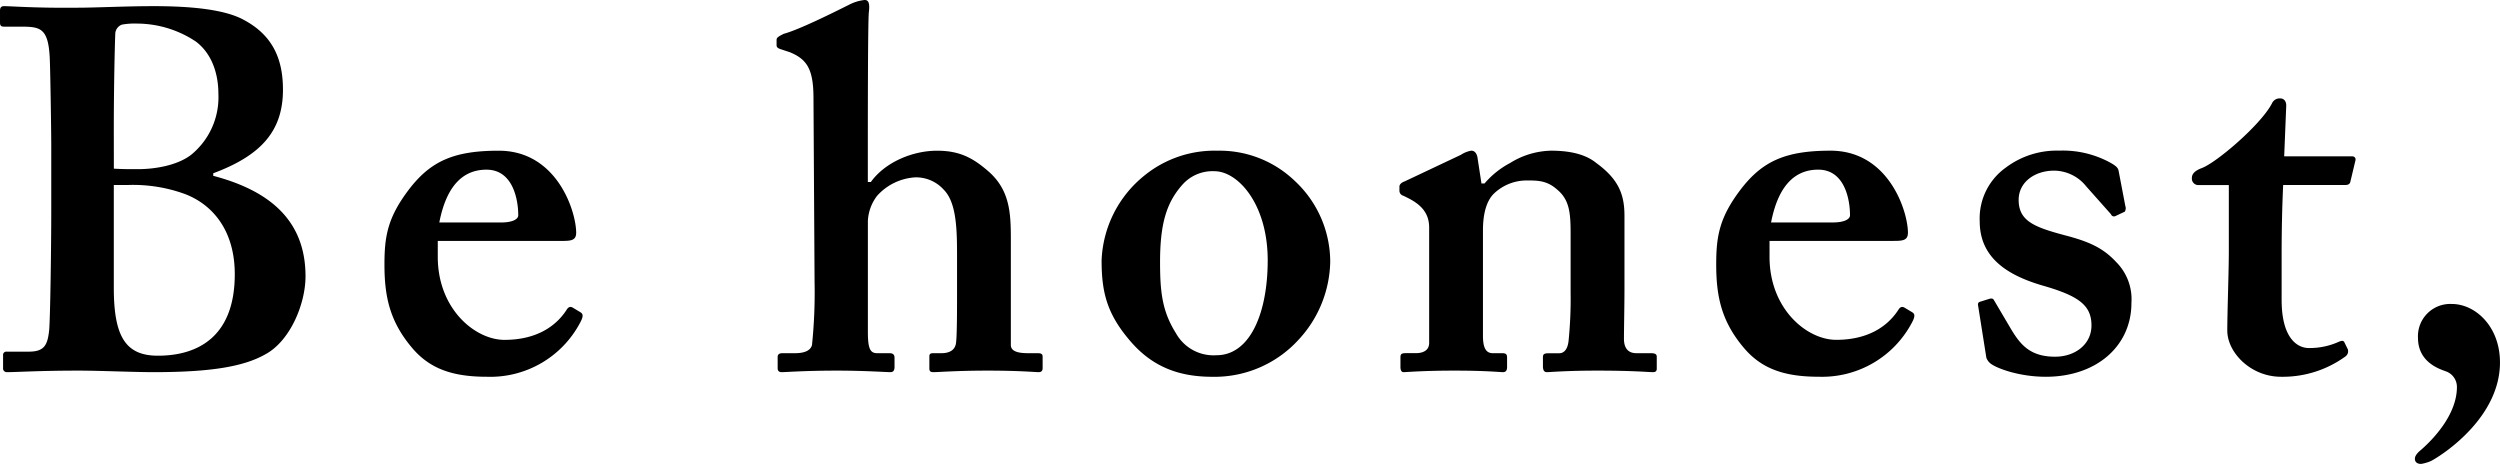 <svg xmlns="http://www.w3.org/2000/svg" width="409.668" height="76.02" viewBox="0 0 409.668 76.02">
  <path id="パス_766" data-name="パス 766" d="M10.92-26.712c0,6.888-.168,17.976-.336,19.992-.252,2.6-.84,3.612-3.36,3.612H3.612a.531.531,0,0,0-.588.588v2.1a.6.6,0,0,0,.588.672C5.376.252,8.9,0,15.456,0c3.36,0,8.9.252,12.264.252,9.408,0,14.784-.924,18.312-2.94,4.032-2.184,6.552-8.232,6.552-12.768,0-8.9-5.544-13.944-15.12-16.464v-.42c7.9-2.94,11.424-6.972,11.424-13.692,0-5.04-1.68-8.9-6.384-11.424-3.024-1.68-8.4-2.268-14.784-2.268-4.536,0-9.576.252-12.264.252-7.056.084-11.088-.252-12.264-.252-.5,0-.672.252-.672.756v1.932c0,.5.168.672.672.672H5.88c3.192,0,4.536.168,4.788,5.04.084,1.428.252,11.676.252,14.7Zm10.248,13.1v-16.8h2.184A24.765,24.765,0,0,1,32.928-28.9c4.7,1.848,8.064,6.216,8.064,13.1,0,10.248-6.048,13.356-12.6,13.356C23.016-2.436,21.168-5.712,21.168-13.608Zm0-25.872c0-7.056.168-14.28.252-15.876A1.669,1.669,0,0,1,22.512-56.7a11.9,11.9,0,0,1,2.52-.168,17.489,17.489,0,0,1,9.576,2.94c2.688,2.016,3.7,5.376,3.7,8.568a12.153,12.153,0,0,1-4.368,9.912c-1.848,1.512-5.208,2.436-8.9,2.436-1.344,0-2.52,0-3.864-.084ZM74.256-21.252H94.584c1.512,0,2.352-.084,2.352-1.344,0-3.444-3.108-13.44-12.684-13.44-7.308,0-11.088,1.68-14.616,6.216-3.612,4.7-4.116,7.812-4.116,12.432,0,5.208.84,9.408,4.7,13.86,2.94,3.36,6.72,4.536,12.1,4.536A16.645,16.645,0,0,0,97.608-7.9c.588-1.092.42-1.428,0-1.68l-1.26-.756c-.336-.168-.672-.168-1.008.42C93.576-7.224,90.384-5.04,85.176-5.04c-4.788,0-10.92-5.04-10.92-13.608Zm.252-3.024c1.092-5.628,3.612-8.652,7.728-8.652,4.368,0,5.208,4.956,5.208,7.476,0,.672-1.008,1.176-2.772,1.176Zm84.84,11.508c0,2.688,0,7.056-.168,8.232-.168,1.344-1.344,1.68-2.352,1.68H155.4c-.42,0-.588.168-.588.5V-.336c0,.42.168.588.672.588.84,0,3.864-.252,8.9-.252,5.124,0,7.812.252,8.316.252s.672-.252.672-.672V-2.268c0-.42-.168-.588-.84-.588h-1.512c-1.344,0-2.856-.168-2.856-1.344V-20.328c0-4.788.168-8.988-3.7-12.348-2.52-2.184-4.7-3.36-8.4-3.36-3.948,0-8.484,1.848-10.836,5.124h-.5V-36.12c0-4.116,0-21.084.168-22.6.168-1.344,0-2.016-.672-2.016a7.211,7.211,0,0,0-2.352.672c-2.688,1.344-8.4,4.2-10.92,4.872-1.008.5-1.176.672-1.176,1.008v.84c0,.336.168.5.672.672l1.512.5c2.856,1.176,3.864,2.856,3.864,7.56L136-14.616a83.491,83.491,0,0,1-.42,10.416c-.252,1.008-1.428,1.344-2.772,1.344h-2.1c-.42,0-.756.168-.756.588V-.42c0,.5.252.672.672.672.672,0,3.864-.252,9.072-.252,4.368,0,8.064.252,8.736.252.5,0,.672-.336.672-.84V-2.1c0-.588-.336-.756-.84-.756h-2.016c-1.176,0-1.512-.84-1.512-3.528V-24.528a7.311,7.311,0,0,1,1.512-4.116,9.12,9.12,0,0,1,6.216-3.024,6.1,6.1,0,0,1,4.7,2.016c2.184,2.184,2.184,6.888,2.184,11.256ZM202.02-36.036A18.188,18.188,0,0,0,190.092-32a18.749,18.749,0,0,0-7.056,13.944c0,5.124.84,8.652,4.536,13.02,3.78,4.536,8.316,6.048,13.608,6.048A18.628,18.628,0,0,0,215.292-5.04,19.28,19.28,0,0,0,220.5-17.808a18.121,18.121,0,0,0-5.8-13.272A17.769,17.769,0,0,0,202.02-36.036ZM201.852-2.52a7.052,7.052,0,0,1-6.636-3.612c-2.268-3.612-2.6-6.8-2.6-11.676,0-6.132,1.008-9.66,3.612-12.6a6.592,6.592,0,0,1,5.292-2.268c3.864,0,8.736,5.376,8.736,14.616C210.252-9.492,207.4-2.52,201.852-2.52ZM232.68-31c-.5.168-.84.5-.84.84v.672a.857.857,0,0,0,.672.84l.672.336c2.016,1.008,3.528,2.352,3.528,4.872v18.9c0,1.344-1.176,1.68-2.184,1.68h-1.68c-.672,0-.84.168-.84.672v1.6c0,.5.168.84.5.84.5,0,3.192-.252,8.4-.252,5.04,0,7.392.252,7.9.252s.672-.336.672-.84V-2.1c0-.588-.168-.756-.84-.756h-1.512c-1.176,0-1.6-1.008-1.6-2.856v-17.3c0-2.268.42-4.62,1.764-5.964a7.758,7.758,0,0,1,5.376-2.184c1.848,0,3.36,0,5.04,1.512,2.016,1.68,2.184,3.864,2.184,7.224v9.66a68.212,68.212,0,0,1-.336,7.9c-.168,1.512-.84,2.016-1.512,2.016h-1.68c-.84,0-1.008.168-1.008.672V-.756c0,.672.168,1.008.672,1.008S259.224,0,264.264,0c5.88,0,8.4.252,9.072.252.5,0,.672-.168.672-.588V-2.268c0-.42-.252-.588-1.008-.588h-2.352c-1.008,0-2.016-.5-2.016-2.352,0-1.68.084-5.376.084-8.064v-12.1c0-3.444-.924-5.964-4.62-8.652-1.848-1.512-4.536-2.016-7.392-2.016a13.142,13.142,0,0,0-6.72,2.016,14.237,14.237,0,0,0-4.2,3.36h-.5l-.672-4.368q-.252-1.008-1.008-1.008a4.362,4.362,0,0,0-1.68.672Zm59.808,9.744h20.328c1.512,0,2.352-.084,2.352-1.344,0-3.444-3.108-13.44-12.684-13.44-7.308,0-11.088,1.68-14.616,6.216-3.612,4.7-4.116,7.812-4.116,12.432,0,5.208.84,9.408,4.7,13.86,2.94,3.36,6.72,4.536,12.1,4.536A16.645,16.645,0,0,0,315.84-7.9c.588-1.092.42-1.428,0-1.68l-1.26-.756c-.336-.168-.672-.168-1.008.42-1.764,2.688-4.956,4.872-10.164,4.872-4.788,0-10.92-5.04-10.92-13.608Zm.252-3.024c1.092-5.628,3.612-8.652,7.728-8.652,4.368,0,5.208,4.956,5.208,7.476,0,.672-1.008,1.176-2.772,1.176ZM328.02-2.1a2.154,2.154,0,0,0,.672.924c.924.756,4.62,2.184,9.072,2.184,8.316,0,14.028-5.04,14.028-12.1a8.621,8.621,0,0,0-2.52-6.72c-2.184-2.352-4.536-3.36-8.4-4.368-5.04-1.344-7.56-2.352-7.56-5.8,0-2.94,2.688-4.788,5.8-4.788a6.807,6.807,0,0,1,5.292,2.6l4.032,4.536a.529.529,0,0,0,.672.336l1.6-.756a1.115,1.115,0,0,0,.084-.924l-1.092-5.712c-.084-.5-.336-.84-1.6-1.512a16.219,16.219,0,0,0-8.148-1.848,13.888,13.888,0,0,0-8.736,2.772,10.215,10.215,0,0,0-4.284,8.82c0,5.964,4.536,8.82,10.248,10.5,5.88,1.68,8.064,3.192,8.064,6.552,0,3.108-2.688,5.124-5.964,5.124-4.116,0-5.712-2.016-7.224-4.536l-2.772-4.7c-.168-.336-.42-.336-.756-.252l-1.6.5c-.252.084-.336.336-.252.672Zm39.732-28.308v10.92c0,3.192-.252,9.912-.252,12.936,0,3.528,3.78,7.56,8.82,7.56A17.463,17.463,0,0,0,386.9-2.352a1.039,1.039,0,0,0,.336-1.176l-.5-1.008c-.168-.42-.42-.42-1.008-.168A11.648,11.648,0,0,1,380.856-3.7c-1.68,0-4.452-1.344-4.452-7.9v-7.56c0-3.7.084-7.728.252-11.256H386.82c.5,0,.756-.168.84-.5l.84-3.528c.084-.336-.084-.672-.588-.672H376.824l.336-8.316c0-.672-.336-1.176-1.008-1.176a1.384,1.384,0,0,0-1.344.84c-1.848,3.528-9.156,9.744-11.508,10.584-1.092.42-1.6.924-1.6,1.6a1.061,1.061,0,0,0,1.176,1.176Zm36.54,19.488a5.288,5.288,0,0,0-5.544,5.544c0,4.2,3.864,5.208,4.7,5.544a2.7,2.7,0,0,1,1.68,2.52c0,4.7-4.2,8.9-6.216,10.584-.5.5-.672.84-.672,1.176,0,.5.336.84,1.008.84a6.4,6.4,0,0,0,1.68-.5c2.184-1.176,11.256-7.224,11.256-16.128C412.188-7.224,408.156-10.92,404.292-10.92Z" transform="translate(-2.52 60.732)"/>
</svg>
